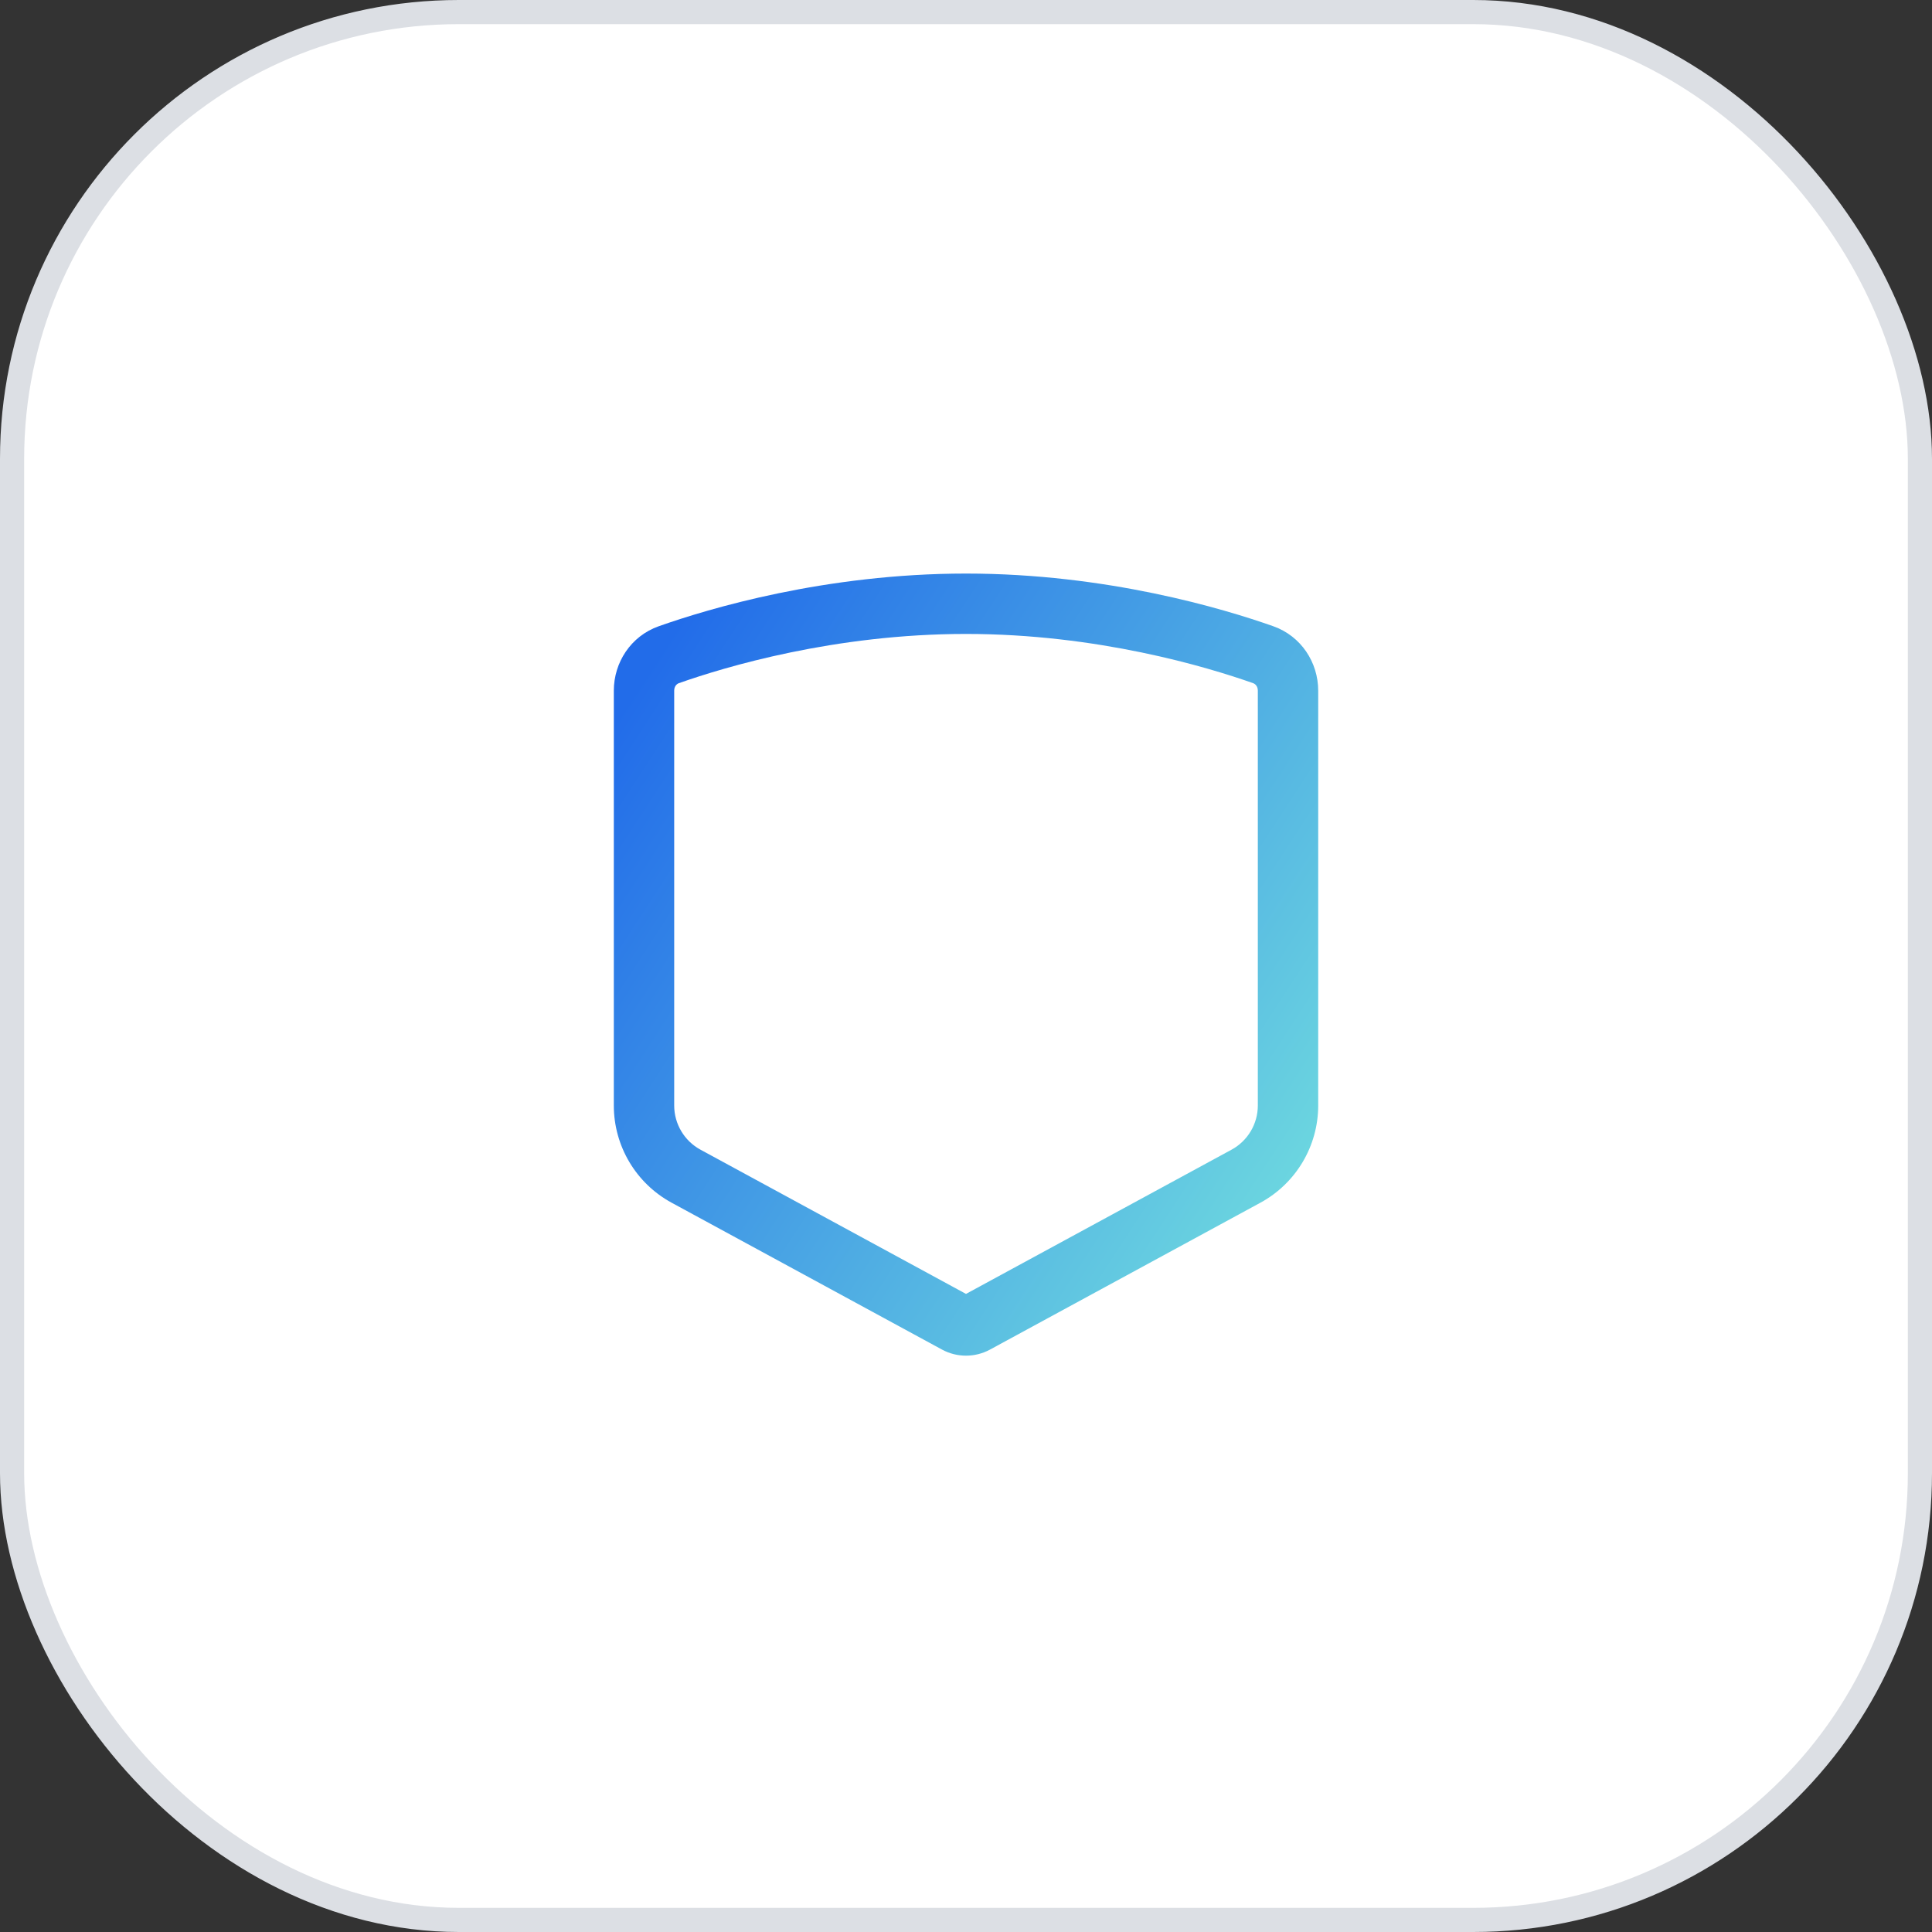<svg width="80" height="80" viewBox="0 0 80 80" fill="none" xmlns="http://www.w3.org/2000/svg">
<rect x="0" y="0" width="80" height="80" fill="#333333" stroke="none"/>
<rect x="0.5" y="0.5" width="79" height="79" rx="18.5" fill="white" stroke="#DCDFE4"/>
<path fill-rule="evenodd" clip-rule="evenodd" d="M40 26.25C34.568 26.25 30.028 27.611 28.11 28.289C28.014 28.323 27.917 28.427 27.917 28.599V45.776C27.917 46.539 28.335 47.242 29.006 47.606L40 53.578L50.995 47.606C51.666 47.242 52.084 46.539 52.084 45.776V28.599C52.084 28.427 51.987 28.323 51.89 28.289C49.972 27.611 45.433 26.25 40 26.25ZM27.278 25.931C29.343 25.202 34.18 23.75 40 23.75C45.821 23.75 50.658 25.202 52.723 25.931C53.883 26.341 54.584 27.437 54.584 28.599V45.776C54.584 47.456 53.664 49.002 52.188 49.803L40.995 55.883C40.374 56.219 39.626 56.219 39.006 55.883L27.813 49.803C26.336 49.002 25.417 47.456 25.417 45.776V28.599C25.417 27.437 26.117 26.341 27.278 25.931Z" fill="url(#paint0_linear_10516_13117)"/>
<defs>
<linearGradient id="paint0_linear_10516_13117" x1="26.988" y1="27.514" x2="66.55" y2="53.313" gradientUnits="userSpaceOnUse">
<stop stop-color="#226CE9"/>
<stop offset="1" stop-color="#88FFDC"/>
<stop offset="1" stop-color="#3BE3B1"/>
</linearGradient>
</defs>
</svg>
